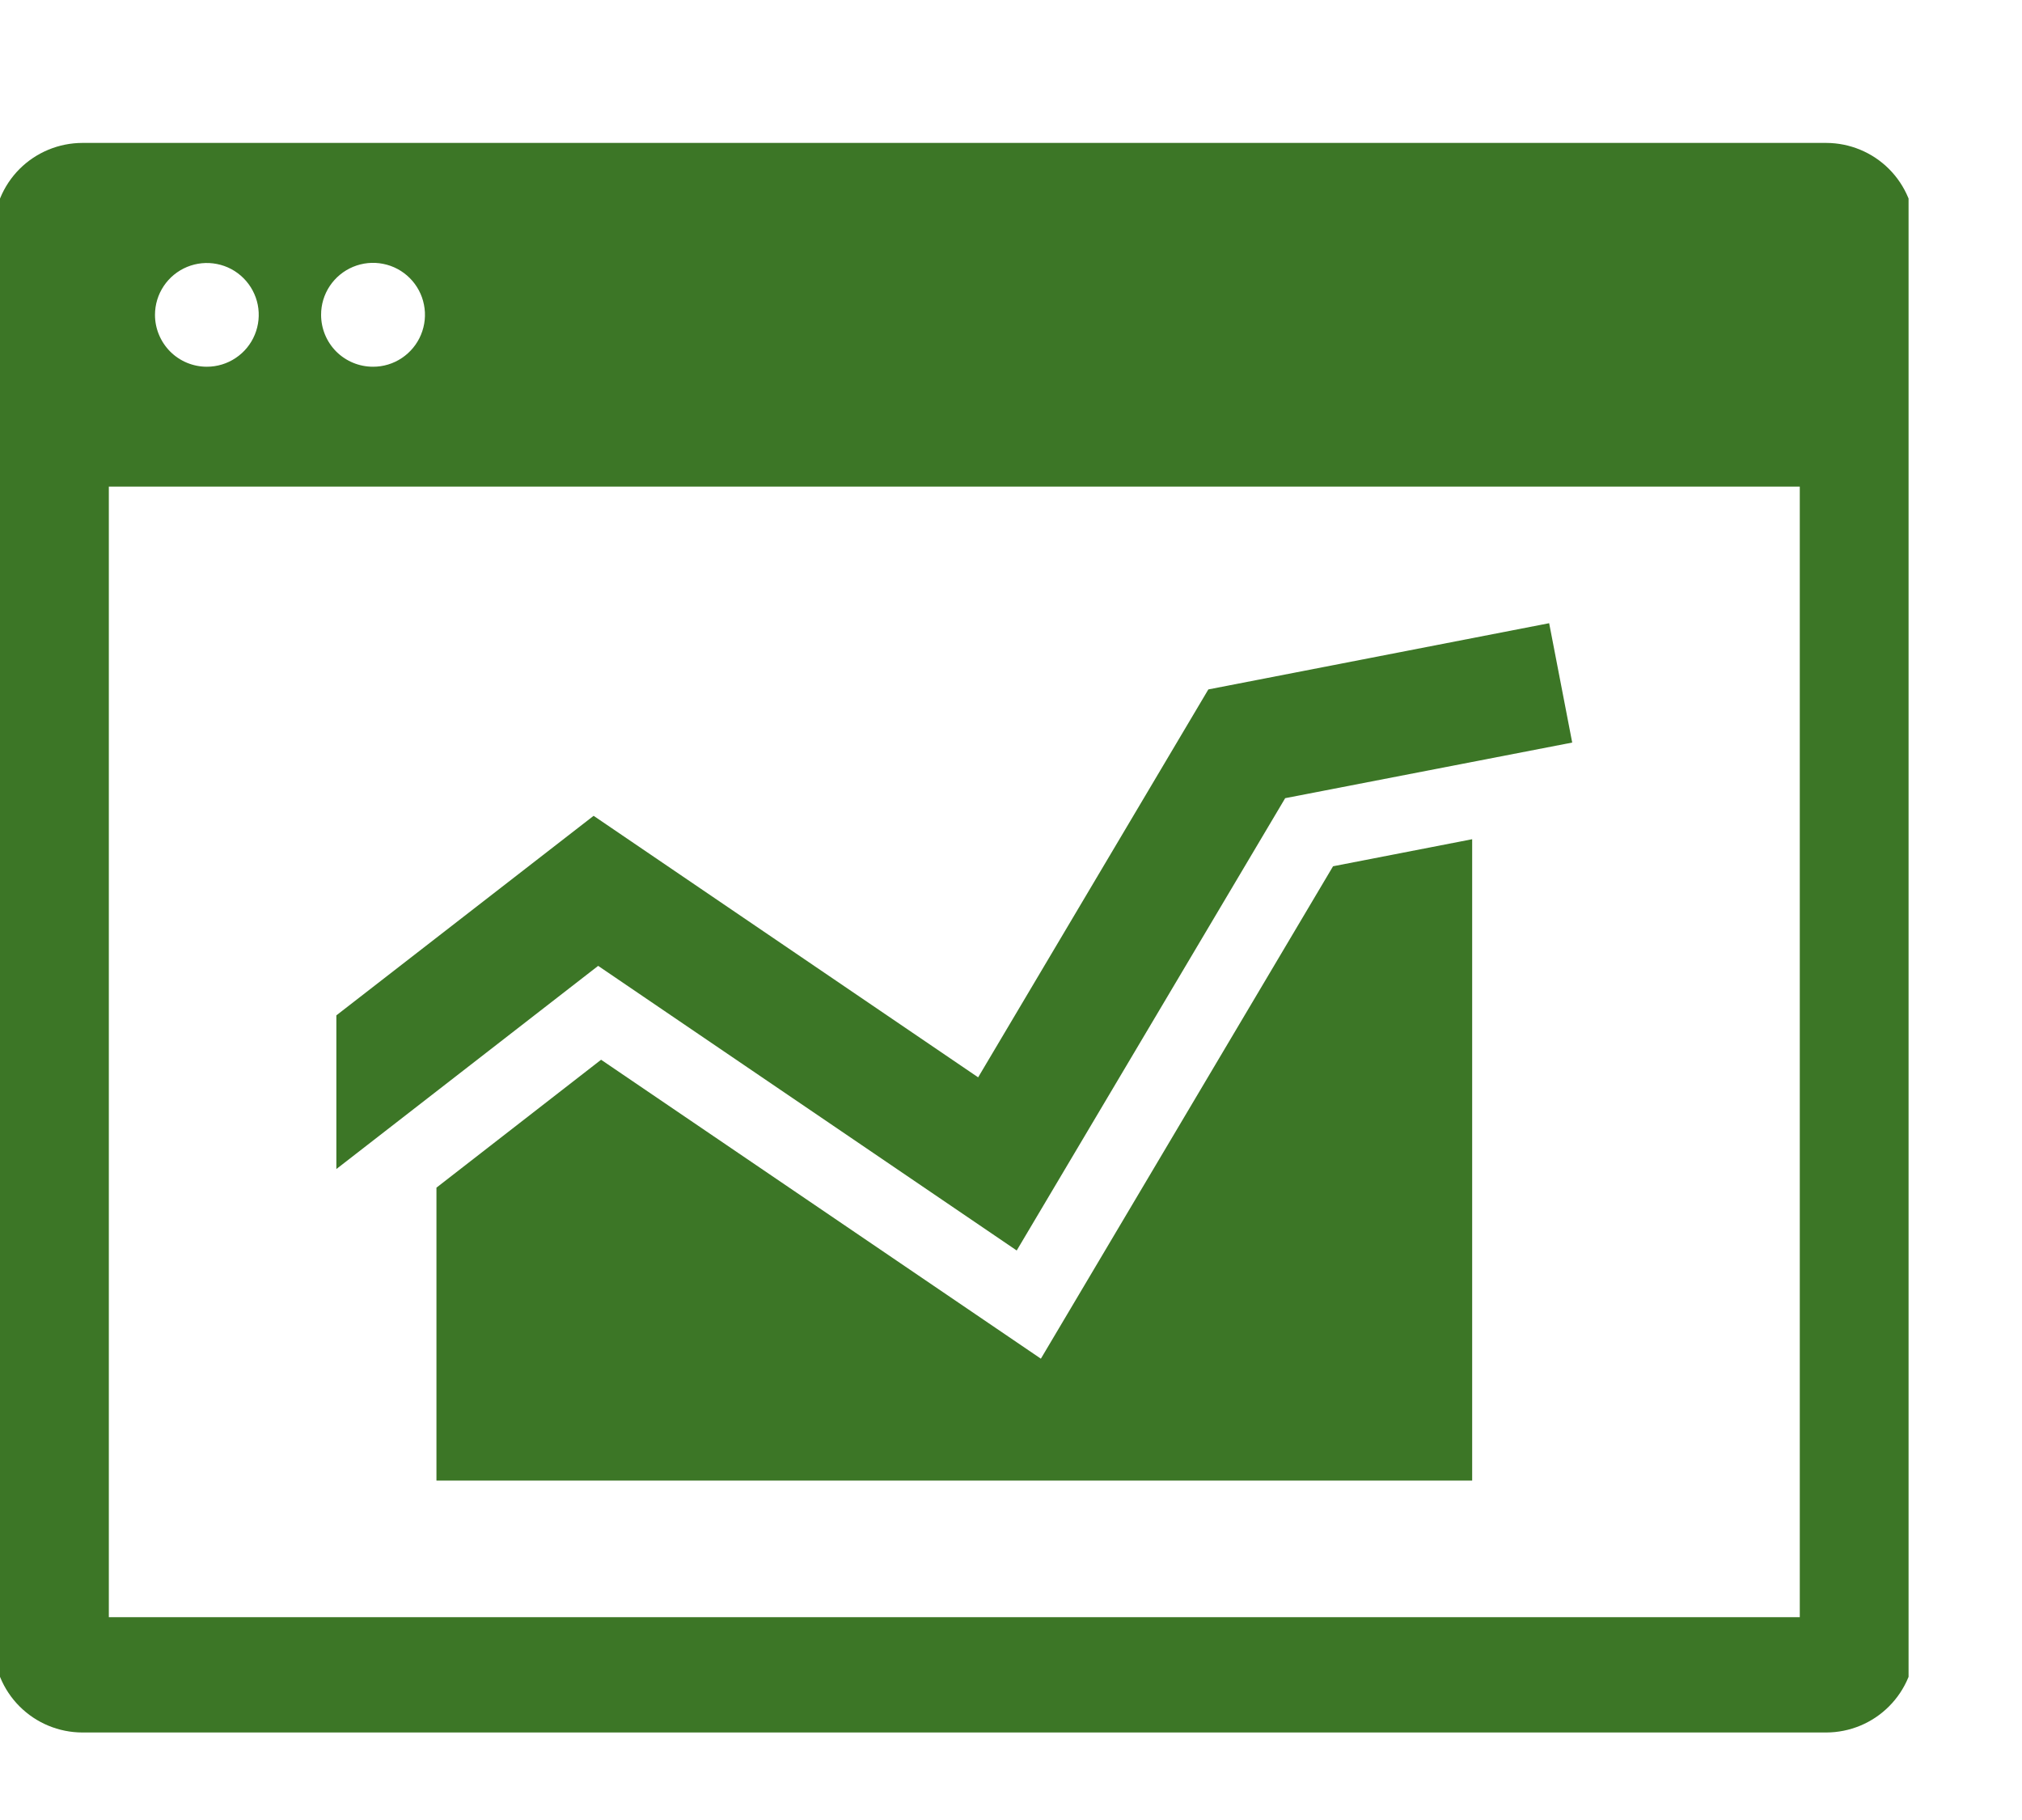 <svg width="40" height="36" viewBox="0 0 40 36" fill="none" xmlns="http://www.w3.org/2000/svg">
<g clip-path="url(#clip0_1007_176)">
<path d="M36.127 2.827H1.629C1.163 2.828 0.717 3.013 0.387 3.342C0.058 3.672 -0.127 4.118 -0.128 4.584V32.512C-0.127 32.977 0.058 33.424 0.387 33.753C0.717 34.083 1.163 34.268 1.629 34.269H36.127C36.593 34.268 37.04 34.083 37.369 33.753C37.698 33.424 37.884 32.977 37.884 32.512V4.584C37.884 4.118 37.698 3.672 37.369 3.342C37.04 3.013 36.593 2.828 36.127 2.827ZM3.066 6.228C3.066 6.025 3.126 5.827 3.239 5.658C3.352 5.489 3.512 5.358 3.7 5.28C3.887 5.203 4.093 5.182 4.292 5.222C4.492 5.261 4.674 5.359 4.818 5.503C4.961 5.646 5.059 5.829 5.099 6.028C5.138 6.227 5.118 6.433 5.04 6.621C4.963 6.808 4.831 6.969 4.662 7.081C4.494 7.194 4.295 7.254 4.092 7.254C3.82 7.254 3.559 7.146 3.367 6.954C3.175 6.761 3.066 6.5 3.066 6.228ZM6.352 6.228C6.351 6.025 6.411 5.826 6.524 5.657C6.637 5.488 6.797 5.356 6.985 5.278C7.173 5.2 7.38 5.179 7.579 5.219C7.779 5.258 7.962 5.356 8.106 5.5C8.25 5.644 8.348 5.827 8.387 6.027C8.427 6.226 8.406 6.433 8.328 6.621C8.25 6.809 8.118 6.969 7.949 7.082C7.78 7.195 7.581 7.255 7.378 7.254C7.106 7.254 6.845 7.146 6.652 6.954C6.46 6.761 6.352 6.5 6.352 6.228ZM35.604 9.626V31.988H2.153V9.626H35.604Z" fill="#3C7626"/>
<path d="M20.113 24.735L25.424 15.788L31.102 14.688L30.646 12.327L23.904 13.637L19.35 21.31L11.743 16.137L6.654 20.084V23.124L11.833 19.105L20.113 24.735Z" fill="#3C7626"/>
<path d="M20.591 26.875L11.891 20.962L8.634 23.492V29.286H29.123V16.6L26.371 17.135L20.591 26.875Z" fill="#3C7626"/>
</g>
<defs>
<clipPath id="clip0_1007_176">
<rect width="37.756" height="31.667" fill="white" transform="translate(0 2.714)"/>
</clipPath>
</defs>
</svg>
